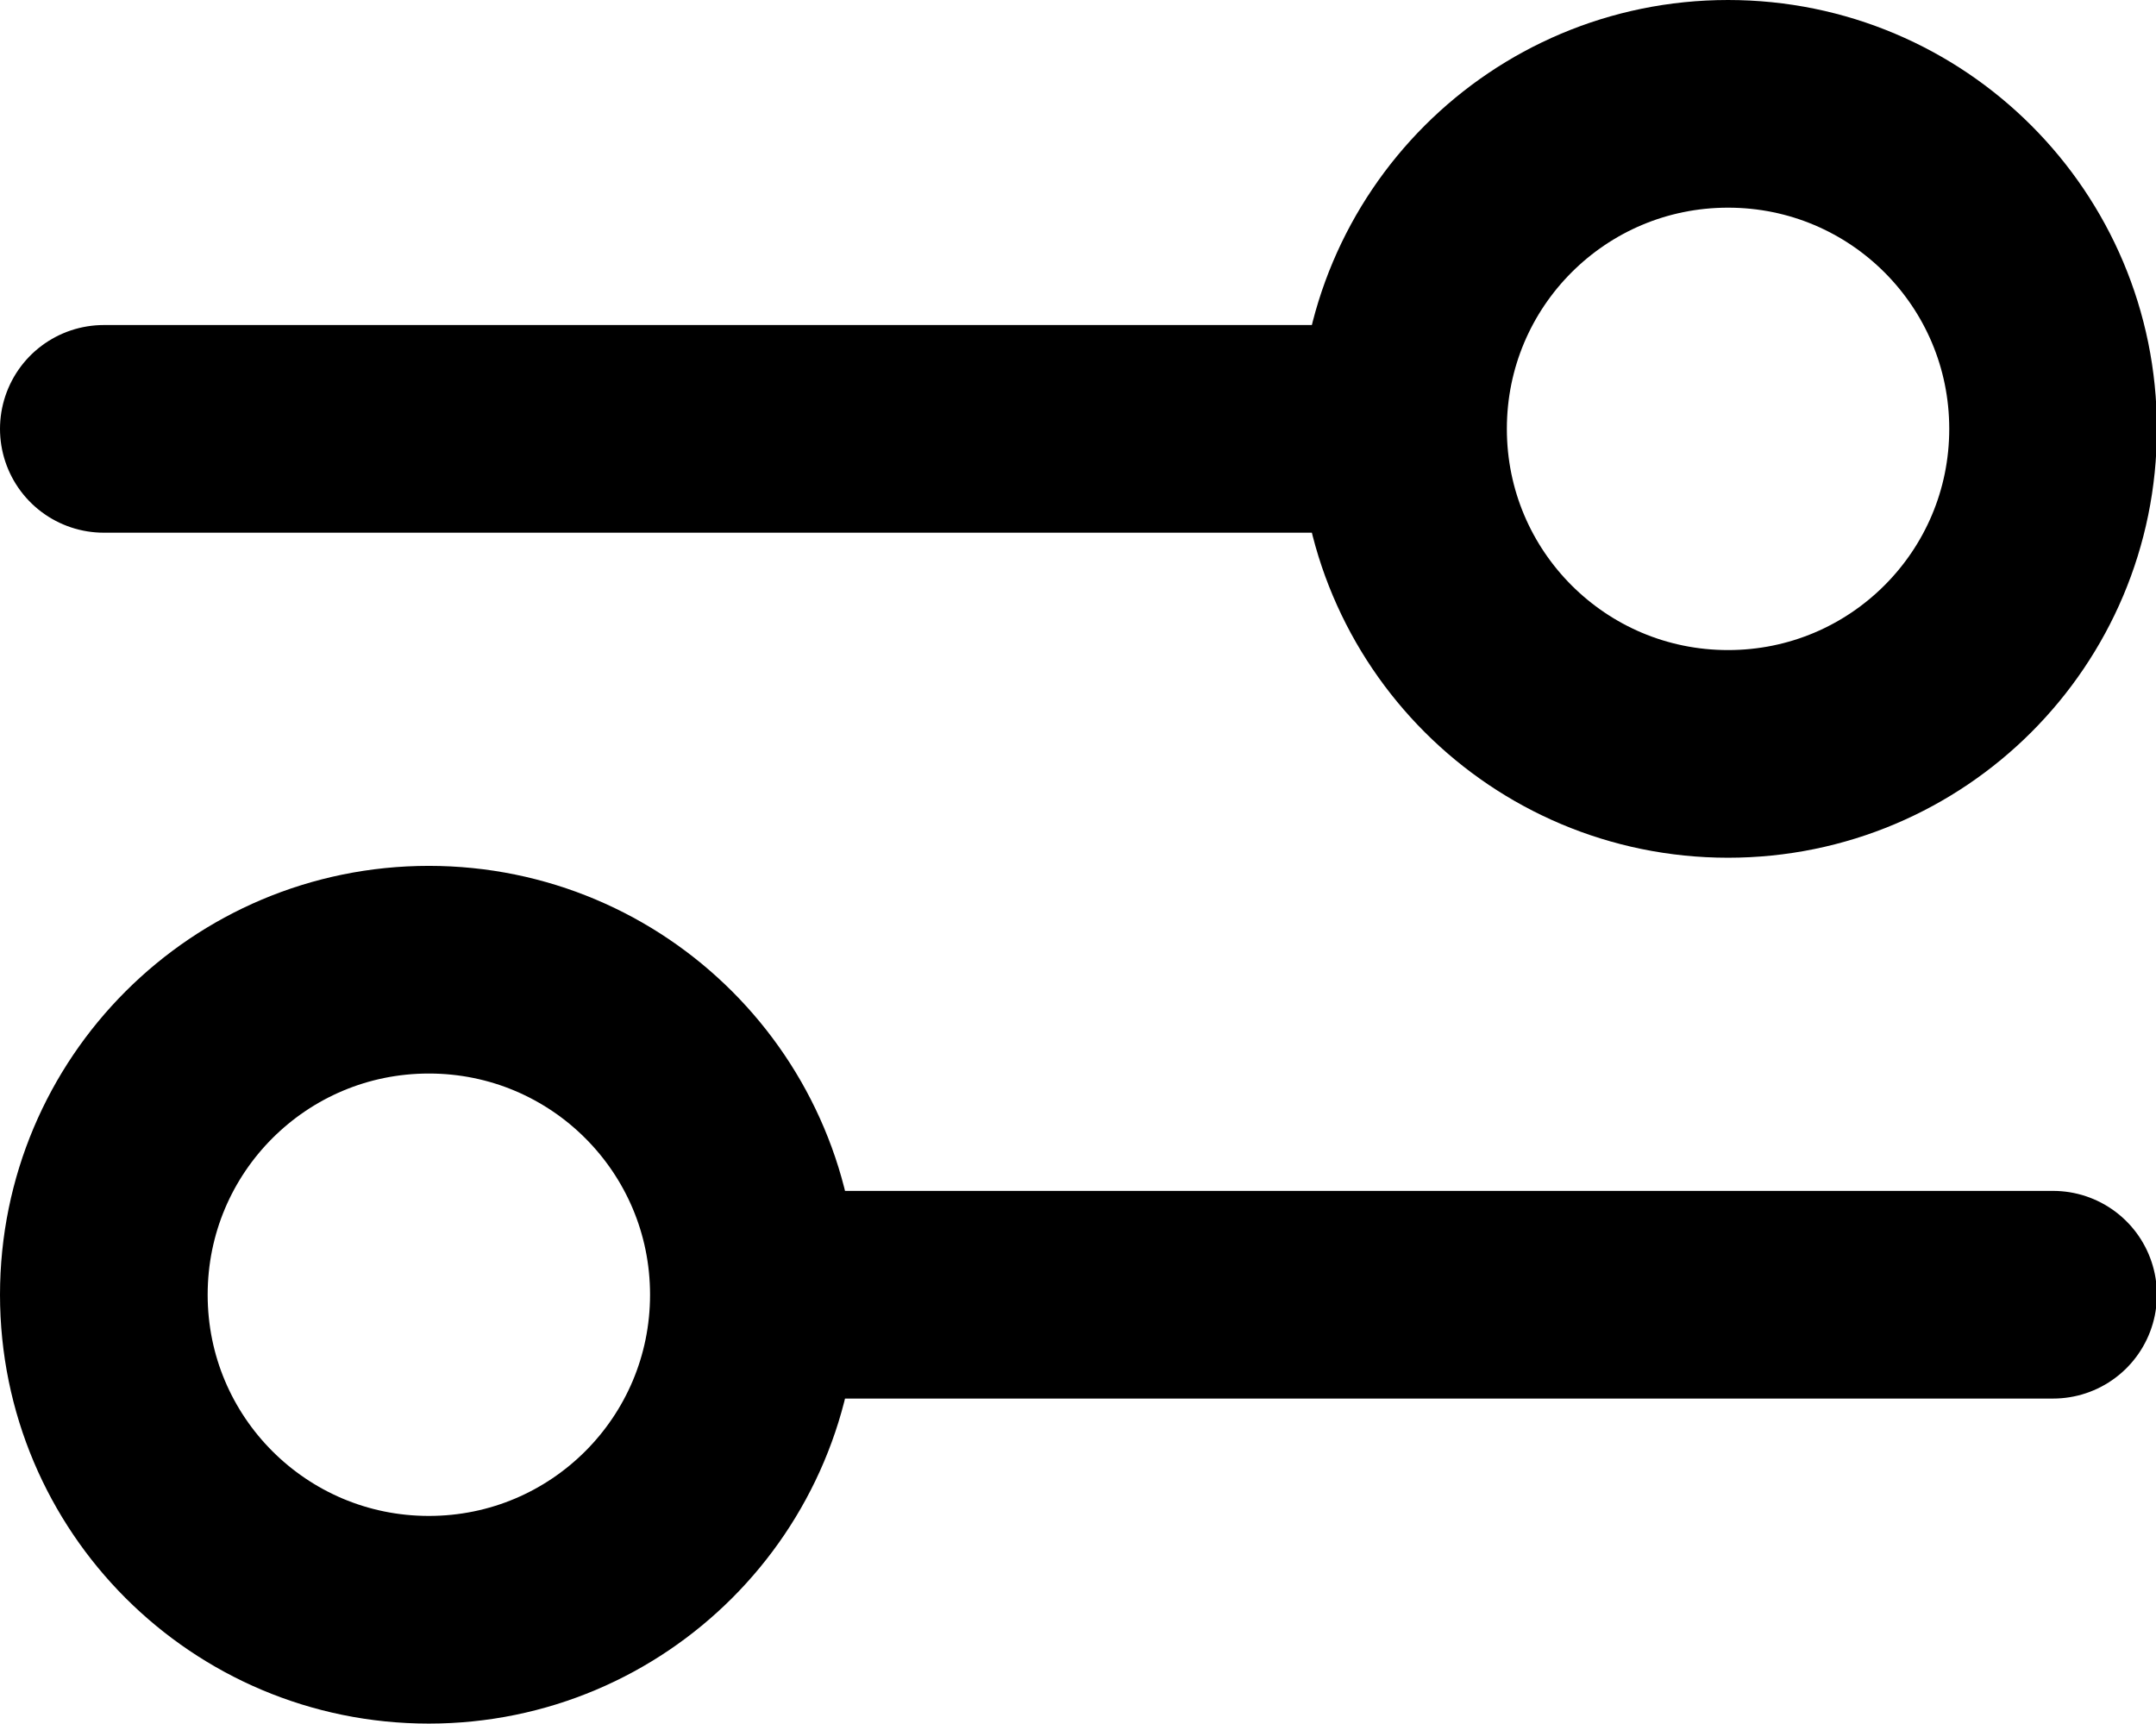 <svg xmlns="http://www.w3.org/2000/svg" id="Layer_2" viewBox="0 0 23.88 19.09"><defs><style>.cls-1{fill:none;stroke:#000;stroke-linecap:round;stroke-linejoin:round;stroke-width:2.3px;}</style></defs><g id="Layer_1-2"><path class="cls-1" d="m1.15,4.75h14.39m0,0c0,1.99,1.61,3.6,3.6,3.6s3.6-1.61,3.6-3.6-1.61-3.6-3.6-3.6-3.6,1.61-3.6,3.6Zm-7.19,9.59h14.39m-14.39,0c0,1.99-1.61,3.6-3.6,3.6s-3.6-1.61-3.6-3.6,1.61-3.6,3.6-3.6,3.6,1.61,3.6,3.6Z"></path></g></svg>